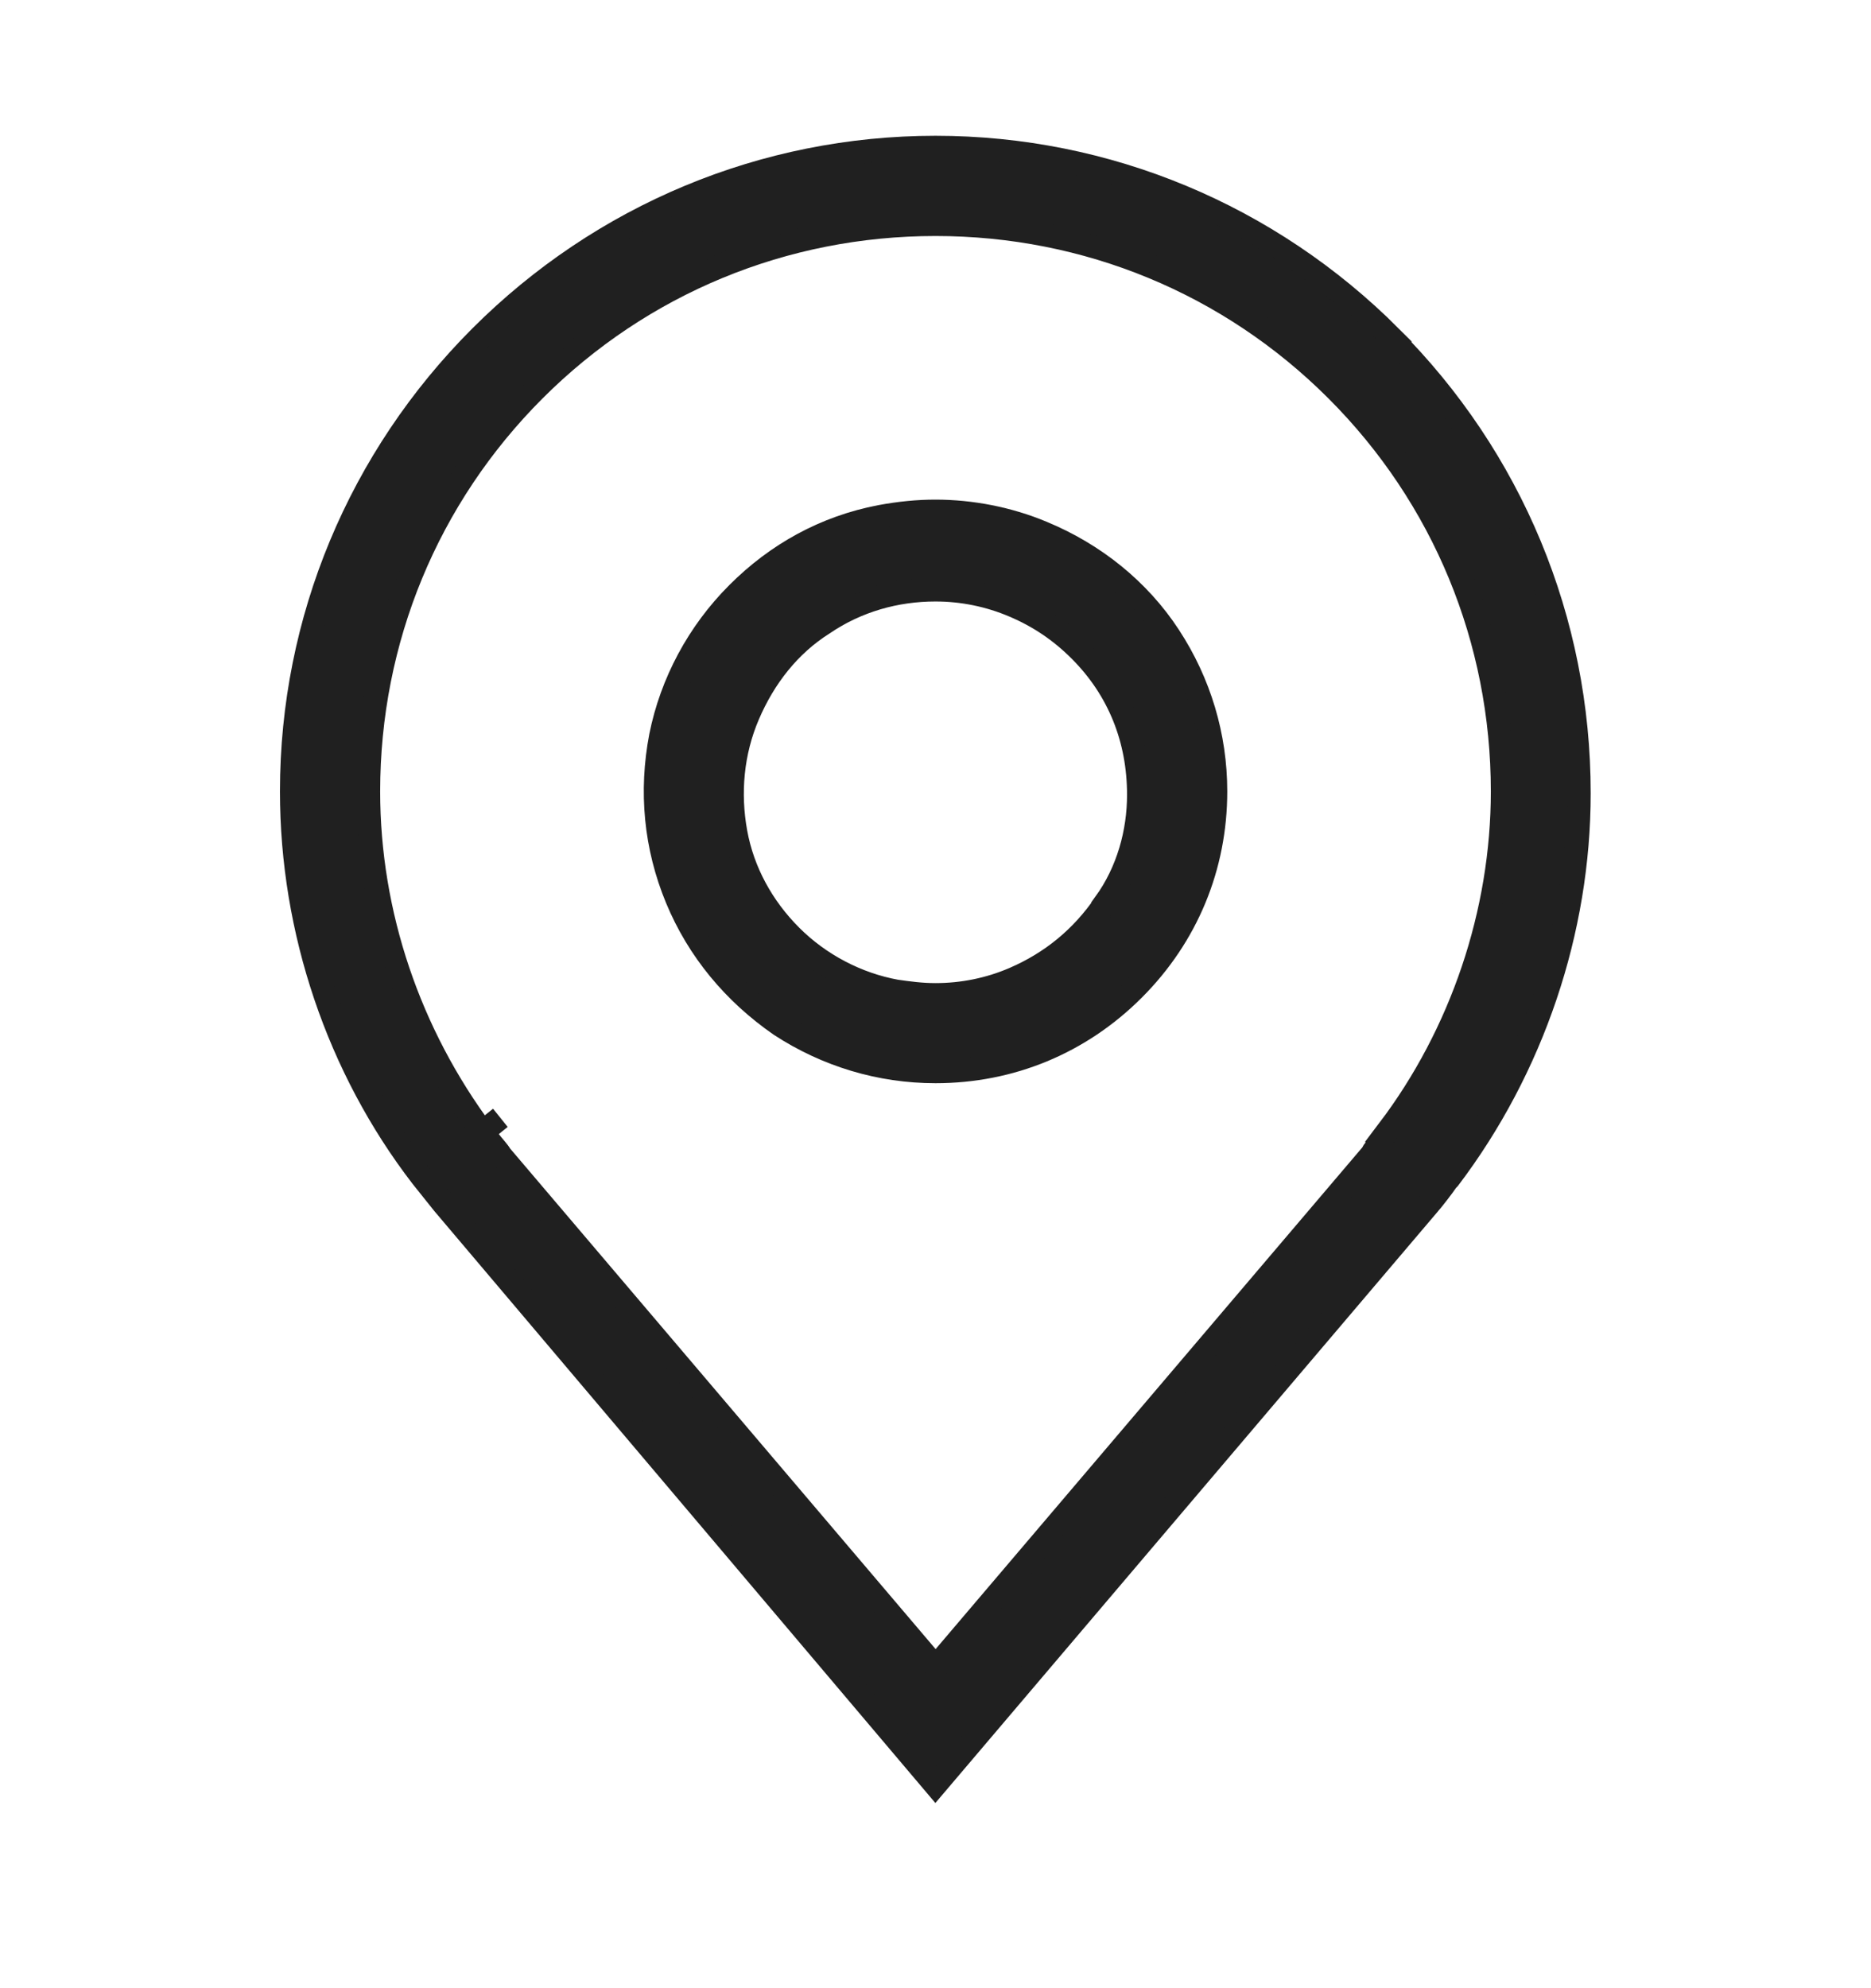 <svg height="17" style="fill:none" viewBox="0 0 16 17" width="16" xmlns="http://www.w3.org/2000/svg"><g style="fill:#202020;stroke:#202020;stroke-width:.2"><path d="m9.998 5.44c-.259-.397-.641-.702-1.083-.885-.29-.122-.61-.183-.915-.183-.153 0-.305.015-.473.046-.473.091-.885.32-1.22.656-.336.336-.564.763-.656 1.22-.091.473-.046.946.137 1.388.183.442.488.808.885 1.083.397.259.854.397 1.327.397.641 0 1.235-.244 1.693-.702.458-.458.702-1.052.702-1.693 0-.473-.137-.93-.397-1.327zm-.549 2.288c-.198.29-.458.503-.778.641-.214.092-.442.137-.671.137-.122 0-.229-.015-.336-.03-.336-.061-.656-.229-.9-.473s-.412-.549-.473-.885c-.061-.336-.031-.686.107-1.007.137-.32.351-.595.641-.778.29-.198.625-.29.961-.29.229 0 .458.046.671.137.214.091.397.214.564.381.336.336.503.763.503 1.235 0 .32-.091.656-.29.93z" style=""/><path d="m11.889 2.878c-1.037-1.037-2.425-1.617-3.889-1.617-1.464 0-2.852.58-3.889 1.617-1.037 1.037-1.617 2.425-1.617 3.889 0 1.19.397 2.364 1.113 3.294.061.076.122.152.183.229l4.209 4.972 4.224-4.972c.015-.015.122-.152.152-.198l.015-.015c.717-.946 1.113-2.12 1.113-3.294 0-1.479-.58-2.867-1.617-3.904zm-.015 6.787s-.03.046-.061.091-.076.091-.076.107l-3.736 4.392-3.721-4.377c-.015-.03-.061-.076-.107-.137-.03-.03-.046-.061-.046-.061l.152-.122-.152.122c-.625-.839-.976-1.861-.976-2.913 0-1.296.503-2.516 1.418-3.431s2.135-1.418 3.431-1.418c1.296 0 2.516.503 3.431 1.418.915.915 1.418 2.135 1.418 3.431 0 1.037-.351 2.074-.976 2.898z" style=""/></g></svg>